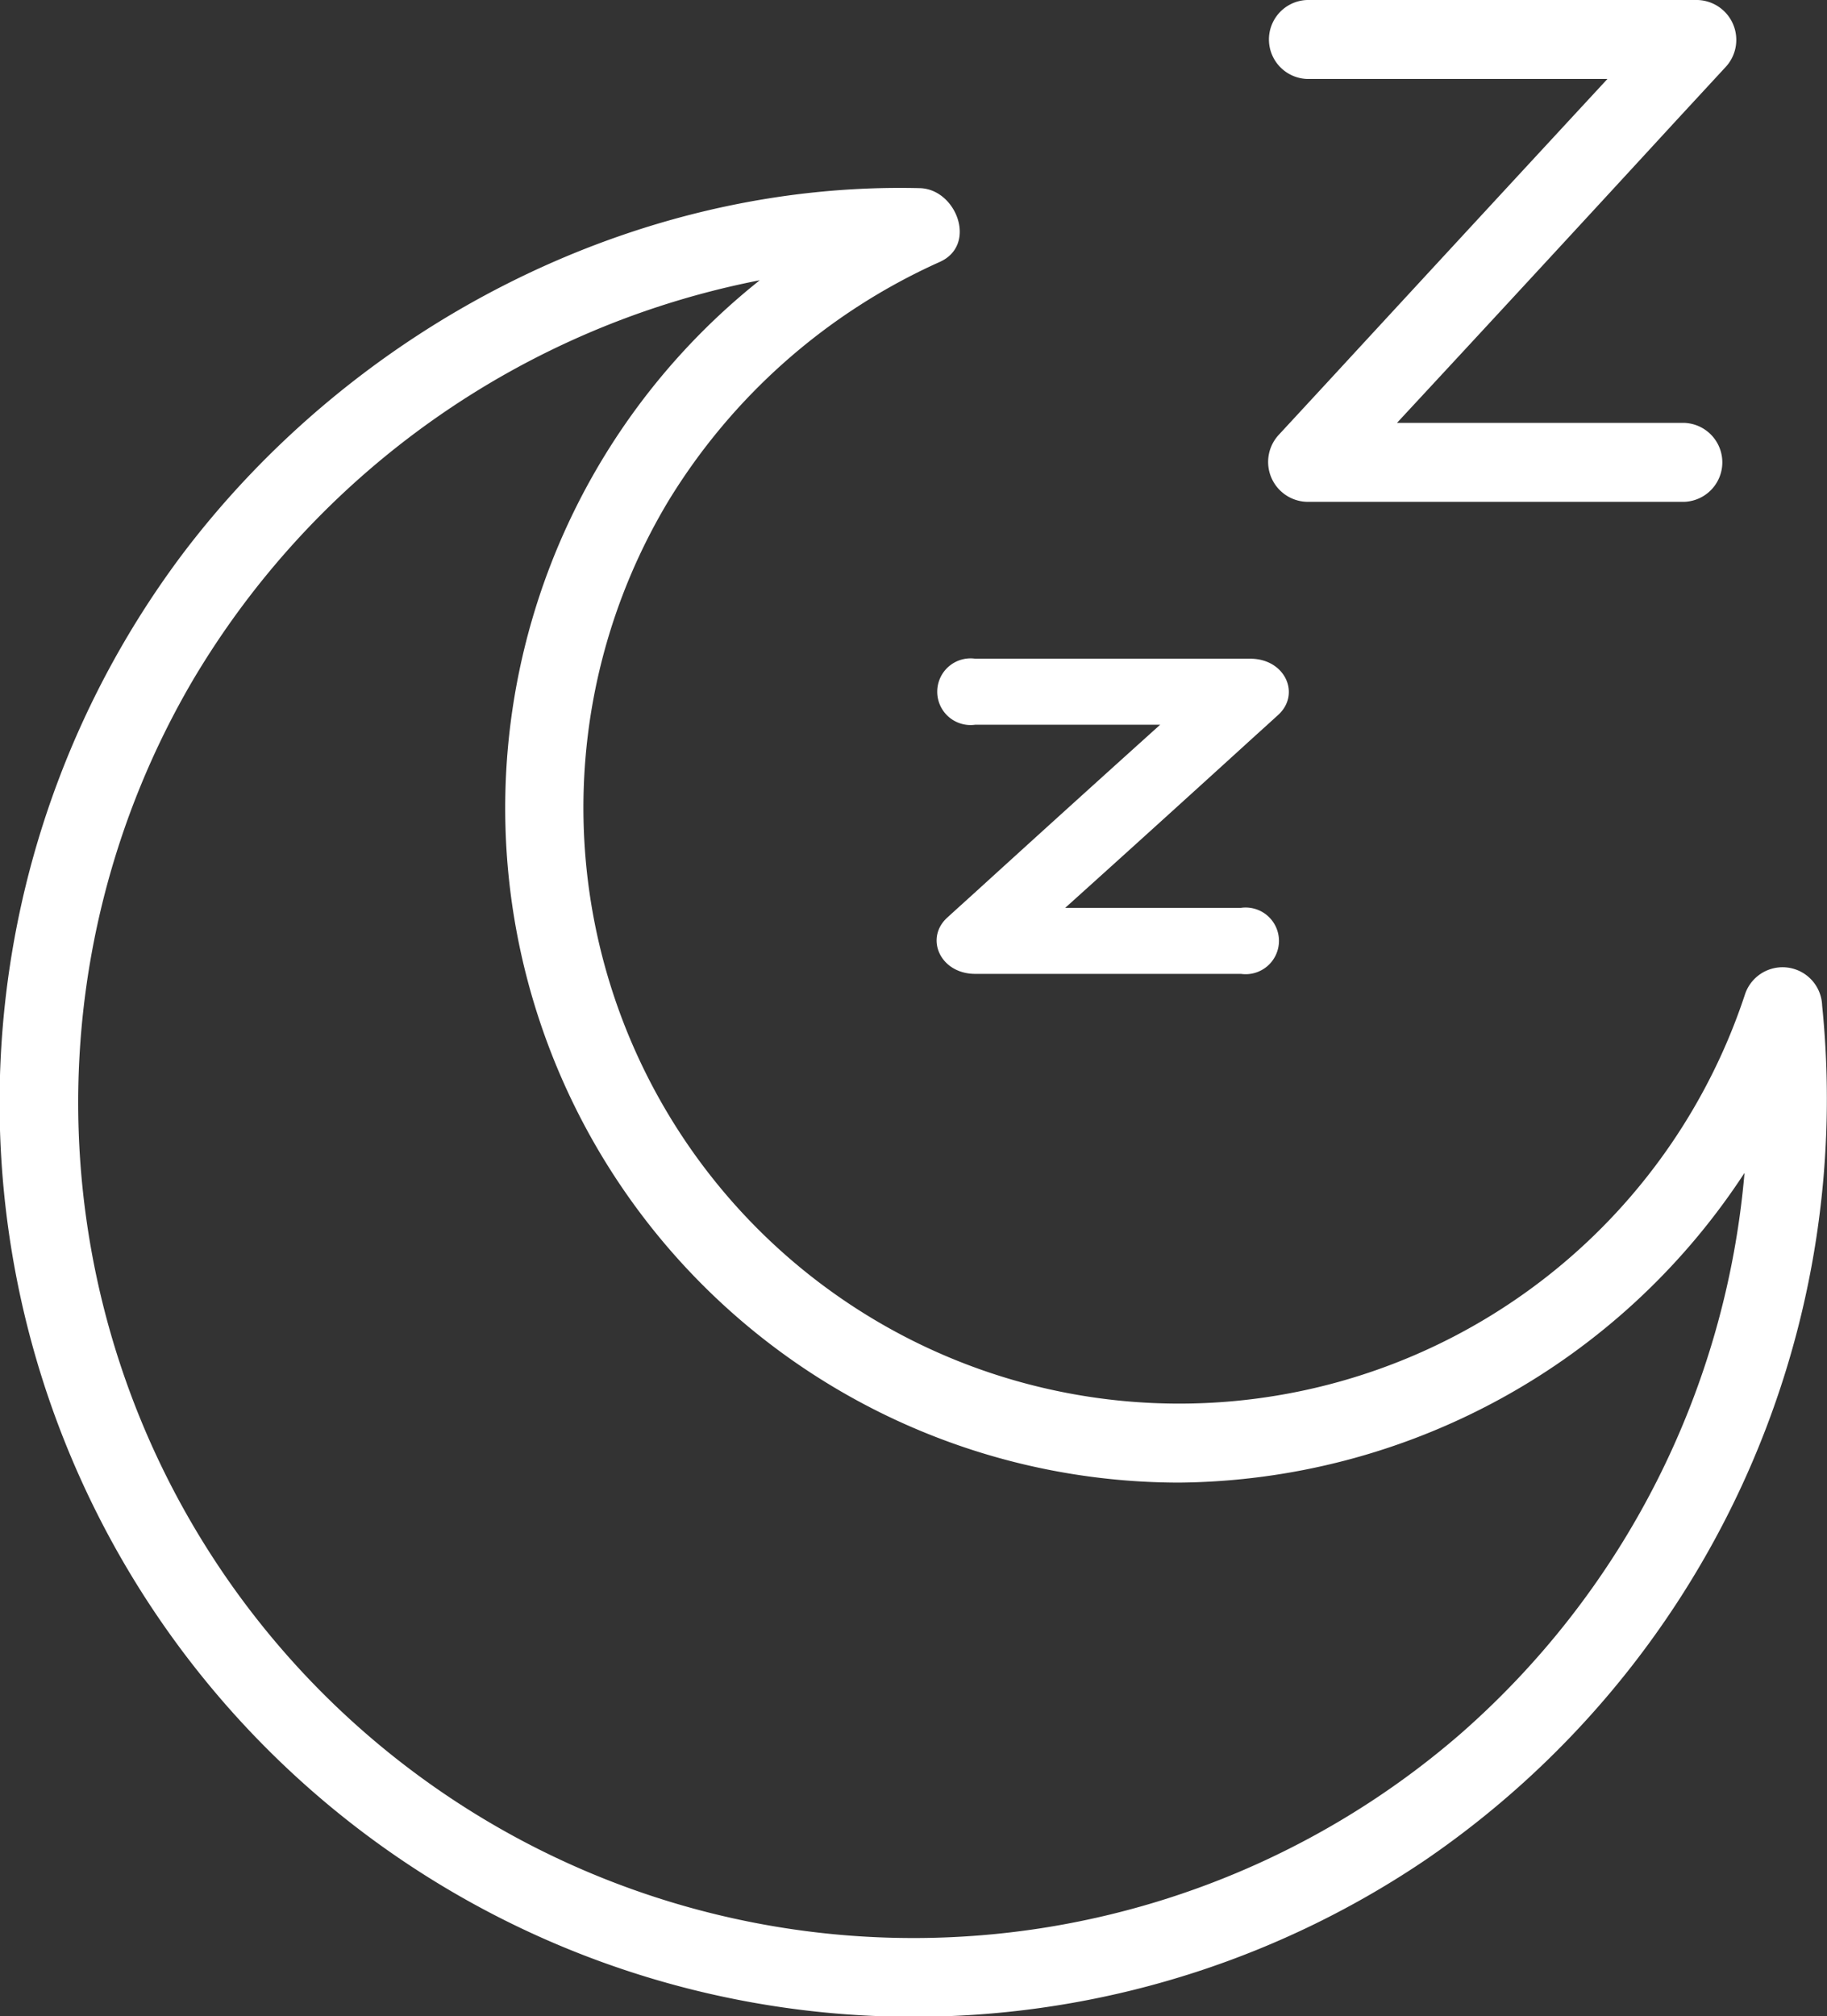<?xml version="1.0" encoding="UTF-8"?>
<svg xmlns="http://www.w3.org/2000/svg" id="Ebene_1" data-name="Ebene 1" width="69.443" height="76.623" viewBox="0 0 69.443 76.623">
  <rect x="0" y="0" width="69.443" height="76.623" fill="#333333" stroke="none"/>
  <path d="M54.966,41.216h-10.1c-1.33,0-1.93-1.355-1.06-2.141.43-.393.86-.778,1.29-1.171q3.39-3.086,6.8-6.156h-7.03a1.267,1.267,0,1,1,0-2.509h10.45c1.34,0,1.93,1.355,1.06,2.141-.43.393-.86.778-1.29,1.171q-3.39,3.086-6.8,6.156h6.68A1.267,1.267,0,1,1,54.966,41.216Z" transform="translate(-7.798 -4.208)" fill="#fff"></path>
  <path d="M71.546,8.748q-5.31,5.775-10.65,11.53h10.92a1.501,1.501,0,0,1,0,3h-14.34a1.516,1.516,0,0,1-1.06-2.56q.915-.99,1.83-1.98,5.325-5.775,10.65-11.53h-11.42a1.501,1.501,0,0,1,0-3h14.84a1.516,1.516,0,0,1,1.06,2.56Q72.461,7.758,71.546,8.748Z" transform="translate(-7.798 -4.208)" fill="#fff"></path>
  <path d="M77.056,42.418a1.505,1.505,0,0,0-2.94-.4,22.645,22.645,0,1,1-40.92-18.76,23.209,23.209,0,0,1,10.33-9.1c1.43-.65.62-2.76-.76-2.8-10.92-.27-21.53,5.29-28.05,13.93a34.737,34.737,0,0,0,47.29,49.58A35.045,35.045,0,0,0,77.056,42.418Zm-13.76,27.69a31.745,31.745,0,0,1-48.18-40.03,32.226,32.226,0,0,1,21.56-15.22,25.631,25.631,0,0,0,15.94,45.69h.02a25.946,25.946,0,0,0,21.47-11.77A31.96,31.96,0,0,1,63.296,70.108Z" transform="translate(-7.798 -4.208)" fill="#fff"></path>
</svg>
